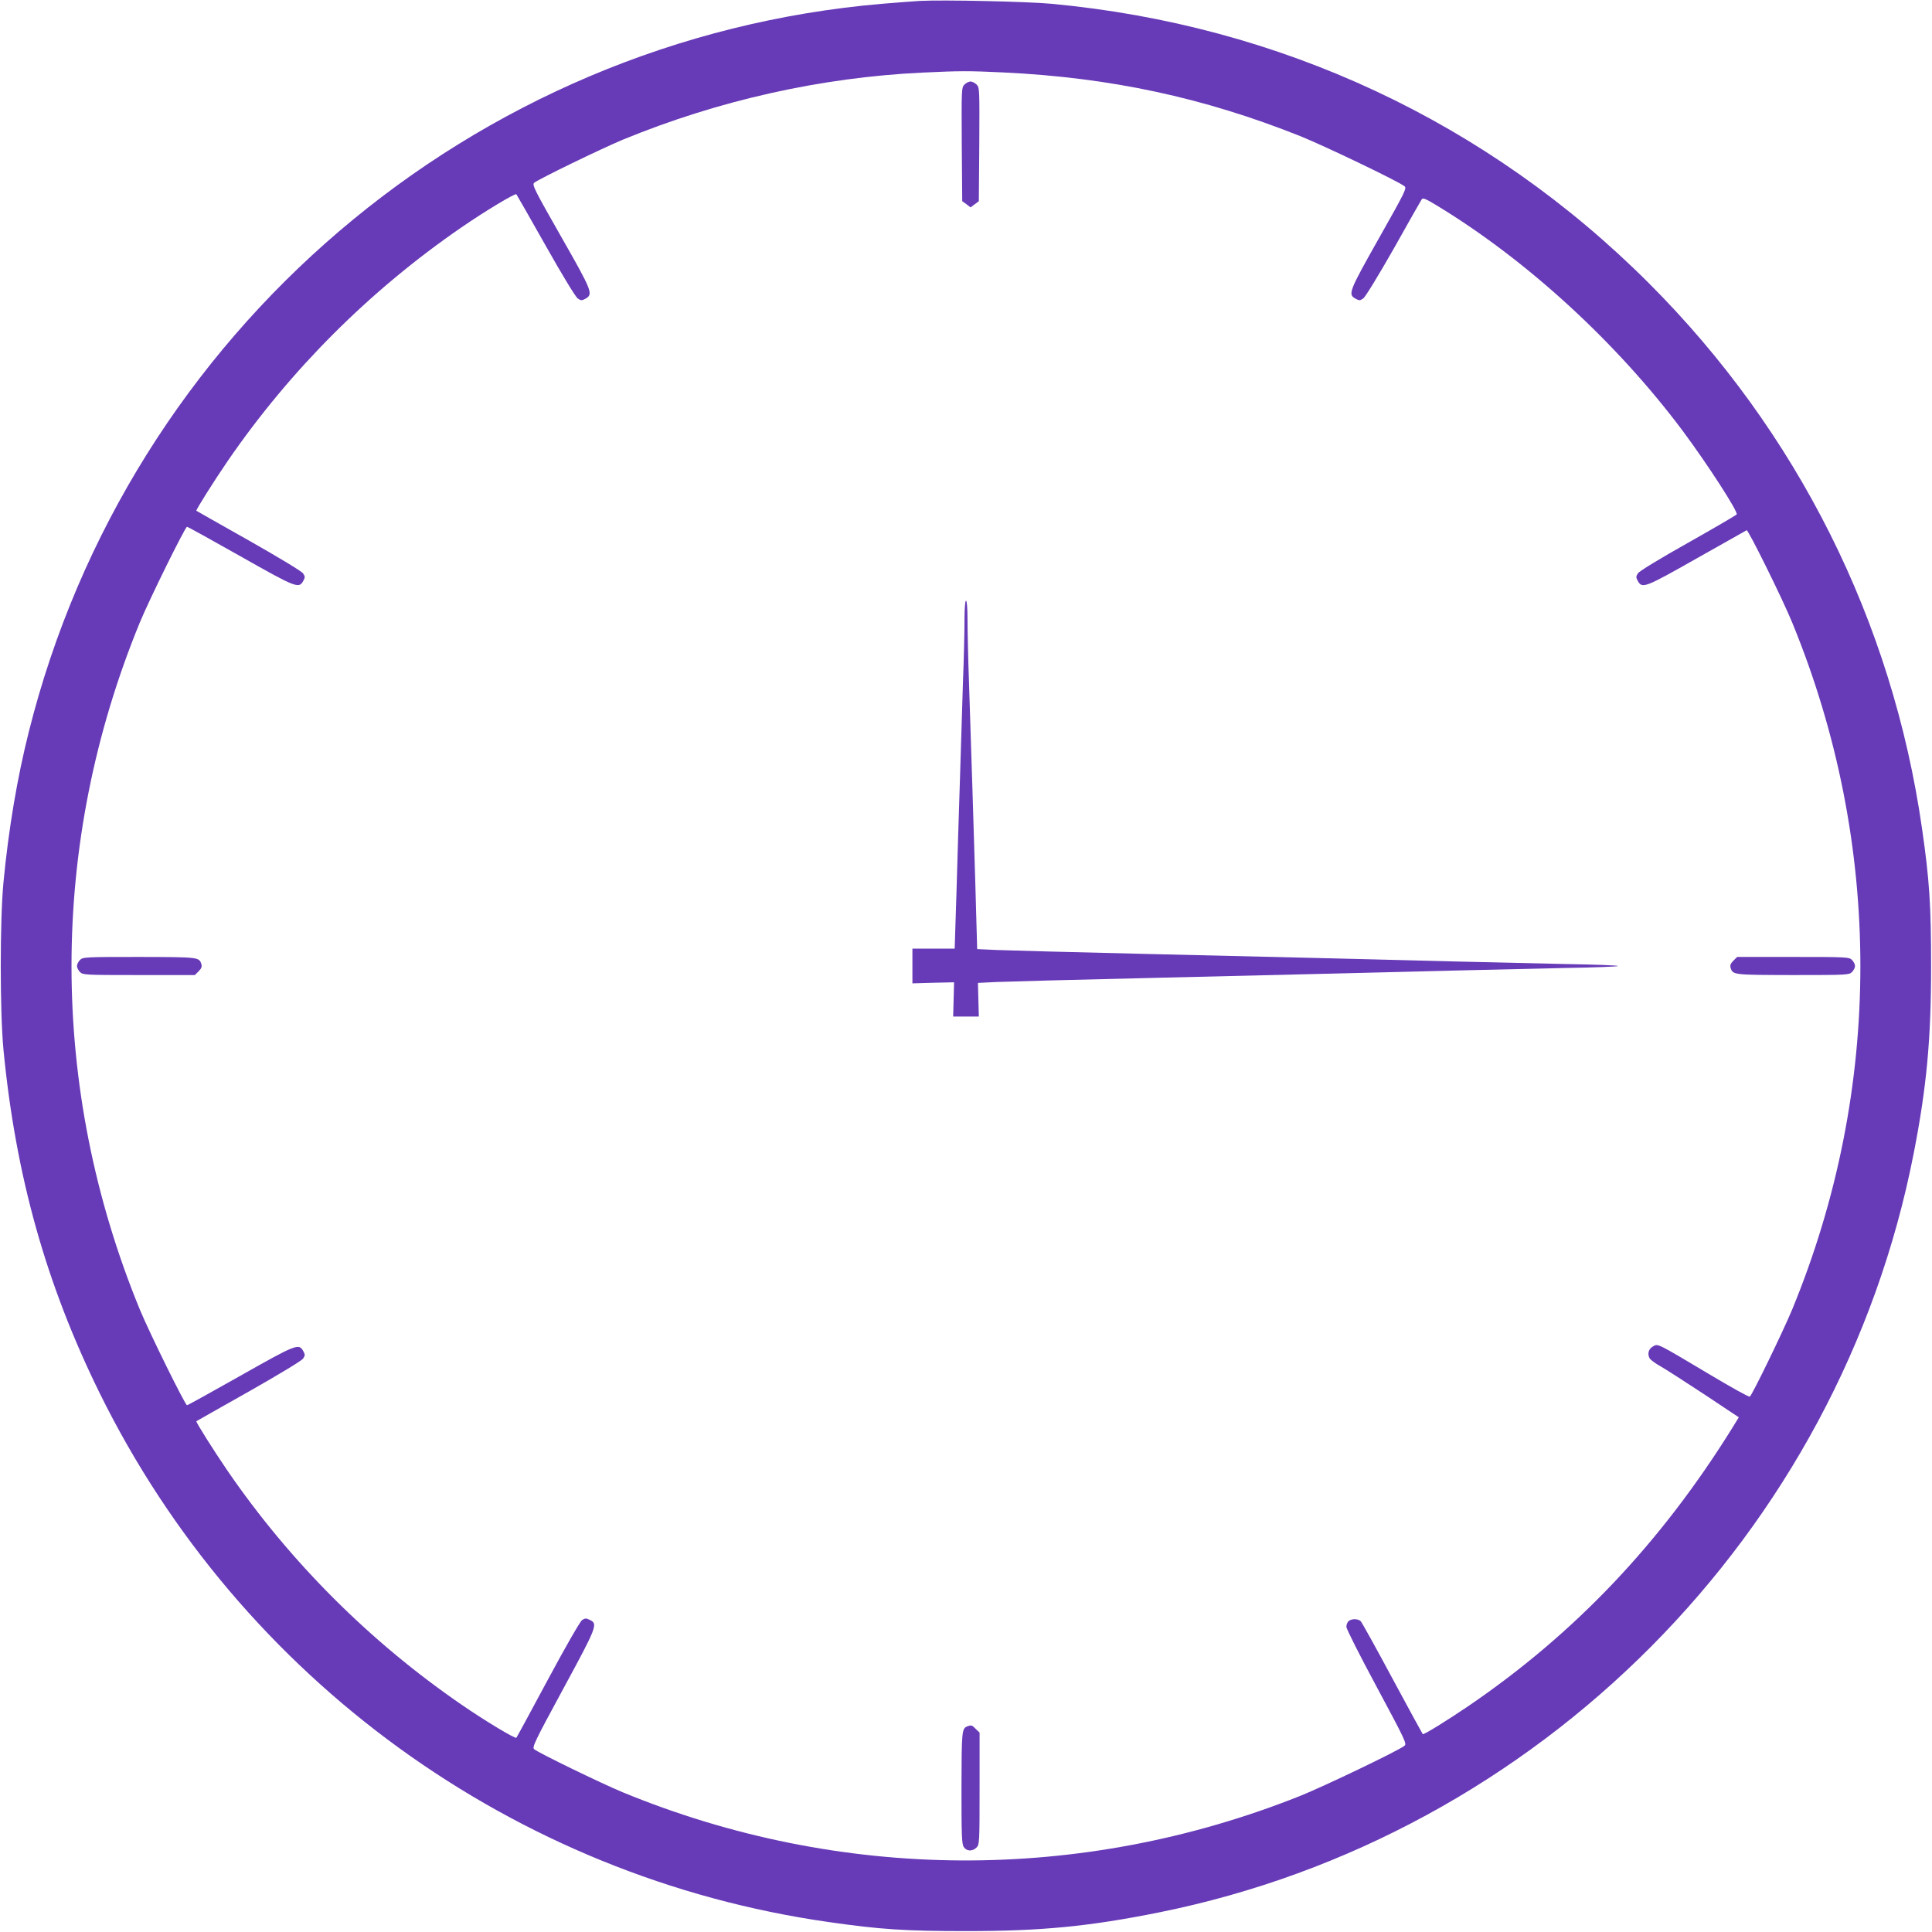 <?xml version="1.0" standalone="no"?>
<!DOCTYPE svg PUBLIC "-//W3C//DTD SVG 20010904//EN"
 "http://www.w3.org/TR/2001/REC-SVG-20010904/DTD/svg10.dtd">
<svg version="1.0" xmlns="http://www.w3.org/2000/svg"
 width="1280pt" height="1280pt" viewBox="0 0 1280 1280"
 preserveAspectRatio="xMidYMid meet">
<g transform="translate(0,1280) scale(0.1,-0.1)"
fill="#673ab7" stroke="none">
<path d="M6095 12794 c-38 -2 -151 -11 -250 -19 -2714 -232 -4991 -2175 -5654
-4823 -77 -305 -134 -644 -168 -997 -24 -253 -24 -857 0 -1110 81 -836 282
-1553 638 -2276 933 -1892 2744 -3206 4829 -3503 340 -49 508 -60 910 -60 501
0 817 31 1280 124 2515 507 4508 2511 4999 5030 86 440 115 756 115 1240 0
402 -11 570 -60 910 -197 1375 -826 2630 -1810 3614 -1068 1068 -2441 1710
-3959 1851 -162 15 -716 27 -870 19z m555 -474 c707 -34 1323 -166 1965 -422
161 -65 641 -295 689 -331 18 -13 10 -30 -168 -345 -200 -355 -207 -372 -155
-401 24 -13 29 -13 50 1 14 9 100 150 202 329 97 173 181 321 186 328 8 12 25
5 98 -39 596 -361 1192 -907 1631 -1494 163 -219 369 -537 358 -554 -3 -5
-148 -90 -322 -188 -187 -105 -323 -188 -332 -202 -14 -22 -14 -27 -1 -51 29
-52 47 -45 391 150 178 100 326 184 330 186 10 5 236 -451 302 -612 602 -1466
602 -3088 0 -4550 -62 -149 -266 -569 -281 -578 -6 -4 -126 63 -268 148 -354
211 -339 203 -373 185 -30 -17 -39 -48 -23 -79 6 -10 39 -35 74 -54 35 -20
165 -104 290 -186 l227 -151 -41 -67 c-474 -763 -1042 -1363 -1749 -1845 -144
-98 -298 -193 -304 -187 -2 2 -93 168 -201 369 -108 201 -202 371 -210 379
-17 17 -60 18 -80 1 -8 -7 -15 -24 -15 -38 0 -14 91 -194 202 -400 192 -358
200 -376 182 -389 -48 -36 -528 -266 -689 -331 -1452 -579 -3048 -570 -4490
24 -142 59 -556 260 -586 285 -15 13 4 52 192 399 225 415 232 432 176 458
-24 12 -31 11 -50 -1 -13 -8 -110 -177 -226 -393 -112 -209 -206 -382 -210
-387 -8 -8 -208 112 -366 221 -607 418 -1133 944 -1547 1547 -91 133 -212 325
-207 329 2 2 159 90 348 197 199 113 350 204 359 218 14 21 14 26 1 50 -29 52
-46 46 -415 -163 -191 -108 -350 -196 -355 -196 -12 0 -250 482 -313 635 -603
1468 -603 3082 0 4550 63 153 301 635 313 635 5 0 164 -88 355 -196 369 -209
386 -215 415 -163 13 24 13 29 -1 50 -9 14 -160 105 -359 218 -189 107 -346
195 -348 197 -5 4 116 196 207 329 414 603 940 1129 1547 1547 158 109 358
229 366 221 4 -5 91 -158 195 -342 112 -199 198 -339 212 -349 22 -14 27 -14
51 -1 53 30 45 49 -163 414 -175 307 -192 341 -177 354 30 25 445 226 586 285
634 261 1314 413 1985 445 257 12 304 12 540 1z"/>
<path d="M6390 12240 c-20 -20 -20 -31 -18 -397 l3 -376 28 -20 27 -21 28 21
27 20 3 376 c2 366 2 377 -18 397 -11 11 -29 20 -40 20 -11 0 -29 -9 -40 -20z"/>
<path d="M6390 8688 c0 -73 -4 -254 -10 -403 -5 -148 -14 -439 -20 -645 -7
-206 -17 -544 -23 -750 l-12 -375 -140 0 -140 0 0 -115 0 -115 138 4 138 3 -3
-113 -3 -114 85 0 85 0 -3 111 -3 112 123 6 c68 3 512 15 988 26 887 21 1374
33 2050 50 212 5 541 13 733 17 191 3 347 9 347 13 0 4 -156 10 -347 13 -192
4 -521 12 -733 17 -652 17 -1161 29 -2050 50 -470 11 -914 23 -986 26 l-130 6
-12 426 c-13 432 -24 794 -42 1335 -6 163 -10 353 -10 422 0 77 -4 125 -10
125 -6 0 -10 -51 -10 -132z"/>
<path d="M530 6440 c-11 -11 -20 -29 -20 -40 0 -11 9 -29 20 -40 19 -19 33
-20 390 -20 l371 0 25 25 c19 19 23 31 18 48 -15 46 -18 46 -411 47 -360 0
-374 -1 -393 -20z"/>
<path d="M11484 6435 c-19 -19 -23 -31 -18 -48 15 -46 18 -46 412 -47 359 0
373 1 392 20 11 11 20 29 20 40 0 11 -9 29 -20 40 -19 19 -33 20 -390 20
l-371 0 -25 -25z"/>
<path d="M6410 1363 c-38 -15 -39 -28 -40 -408 0 -320 2 -374 16 -393 19 -28
57 -29 84 -2 19 19 20 33 20 390 l0 371 -25 24 c-25 26 -30 27 -55 18z"/>
</g>
</svg>
